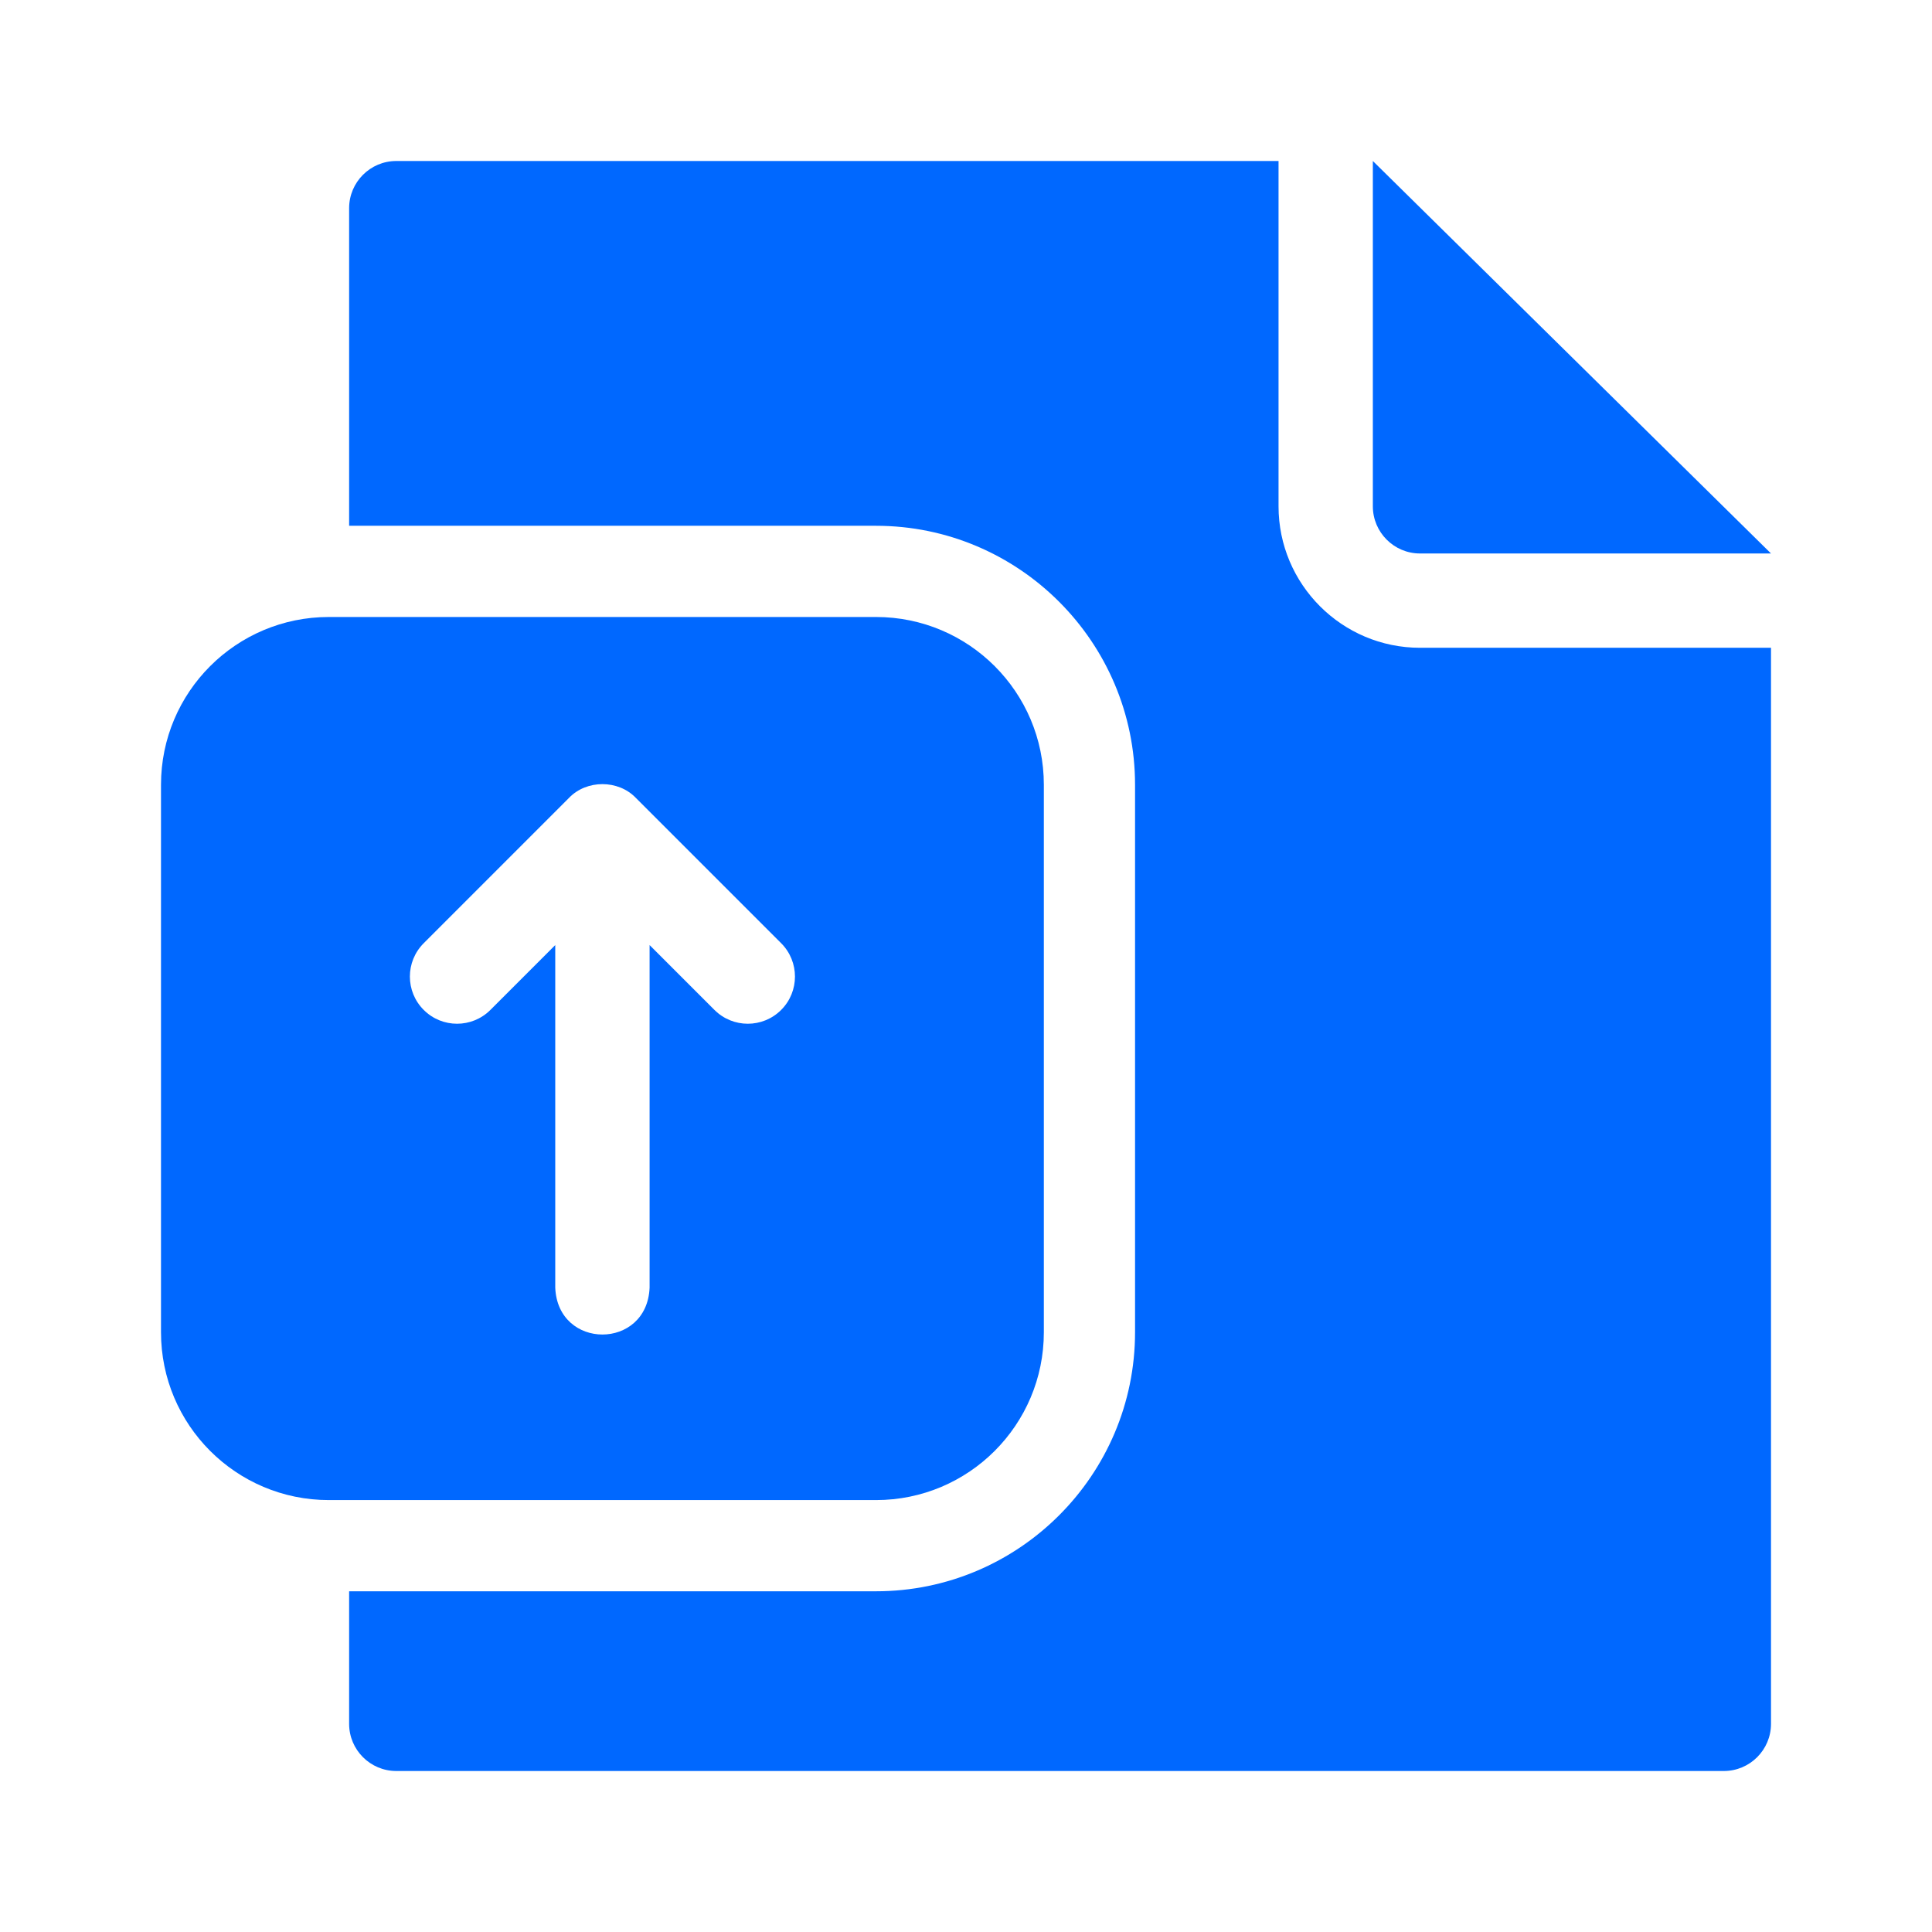 <svg width="48" height="48" viewBox="0 0 48 48" fill="none" xmlns="http://www.w3.org/2000/svg">
<path d="M35.279 13.751H44L34.108 4V12.579C34.108 13.225 34.634 13.751 35.279 13.751Z" fill="#0068FF"/>
<path d="M31.765 12.579V4H9.846C9.199 4 8.674 4.525 8.674 5.172V13.063H21.764C25.313 13.063 28.2 15.95 28.2 19.498V33.099C28.2 36.648 25.313 39.535 21.764 39.535H8.674V42.828C8.674 43.475 9.199 44 9.846 44H42.828C43.475 44 44 43.475 44 42.828V16.094H35.28C33.341 16.094 31.765 14.517 31.765 12.579Z" fill="#0068FF"/>
<path d="M25.934 33.099V19.498C25.934 17.195 24.067 15.329 21.764 15.329H8.17C5.867 15.329 4 17.195 4 19.498V33.099C4 35.402 5.867 37.269 8.17 37.269H21.764C24.067 37.269 25.934 35.402 25.934 33.099ZM19.408 25.091C18.95 25.549 18.208 25.549 17.75 25.091L16.139 23.48V31.99C16.077 33.545 13.857 33.544 13.795 31.99V23.48L12.184 25.091C11.726 25.549 10.984 25.549 10.527 25.091C10.069 24.634 10.069 23.892 10.527 23.434L14.138 19.822C14.575 19.368 15.359 19.368 15.796 19.822L19.408 23.434C19.865 23.892 19.865 24.634 19.408 25.091Z" fill="#0068FF"/>
</svg>
